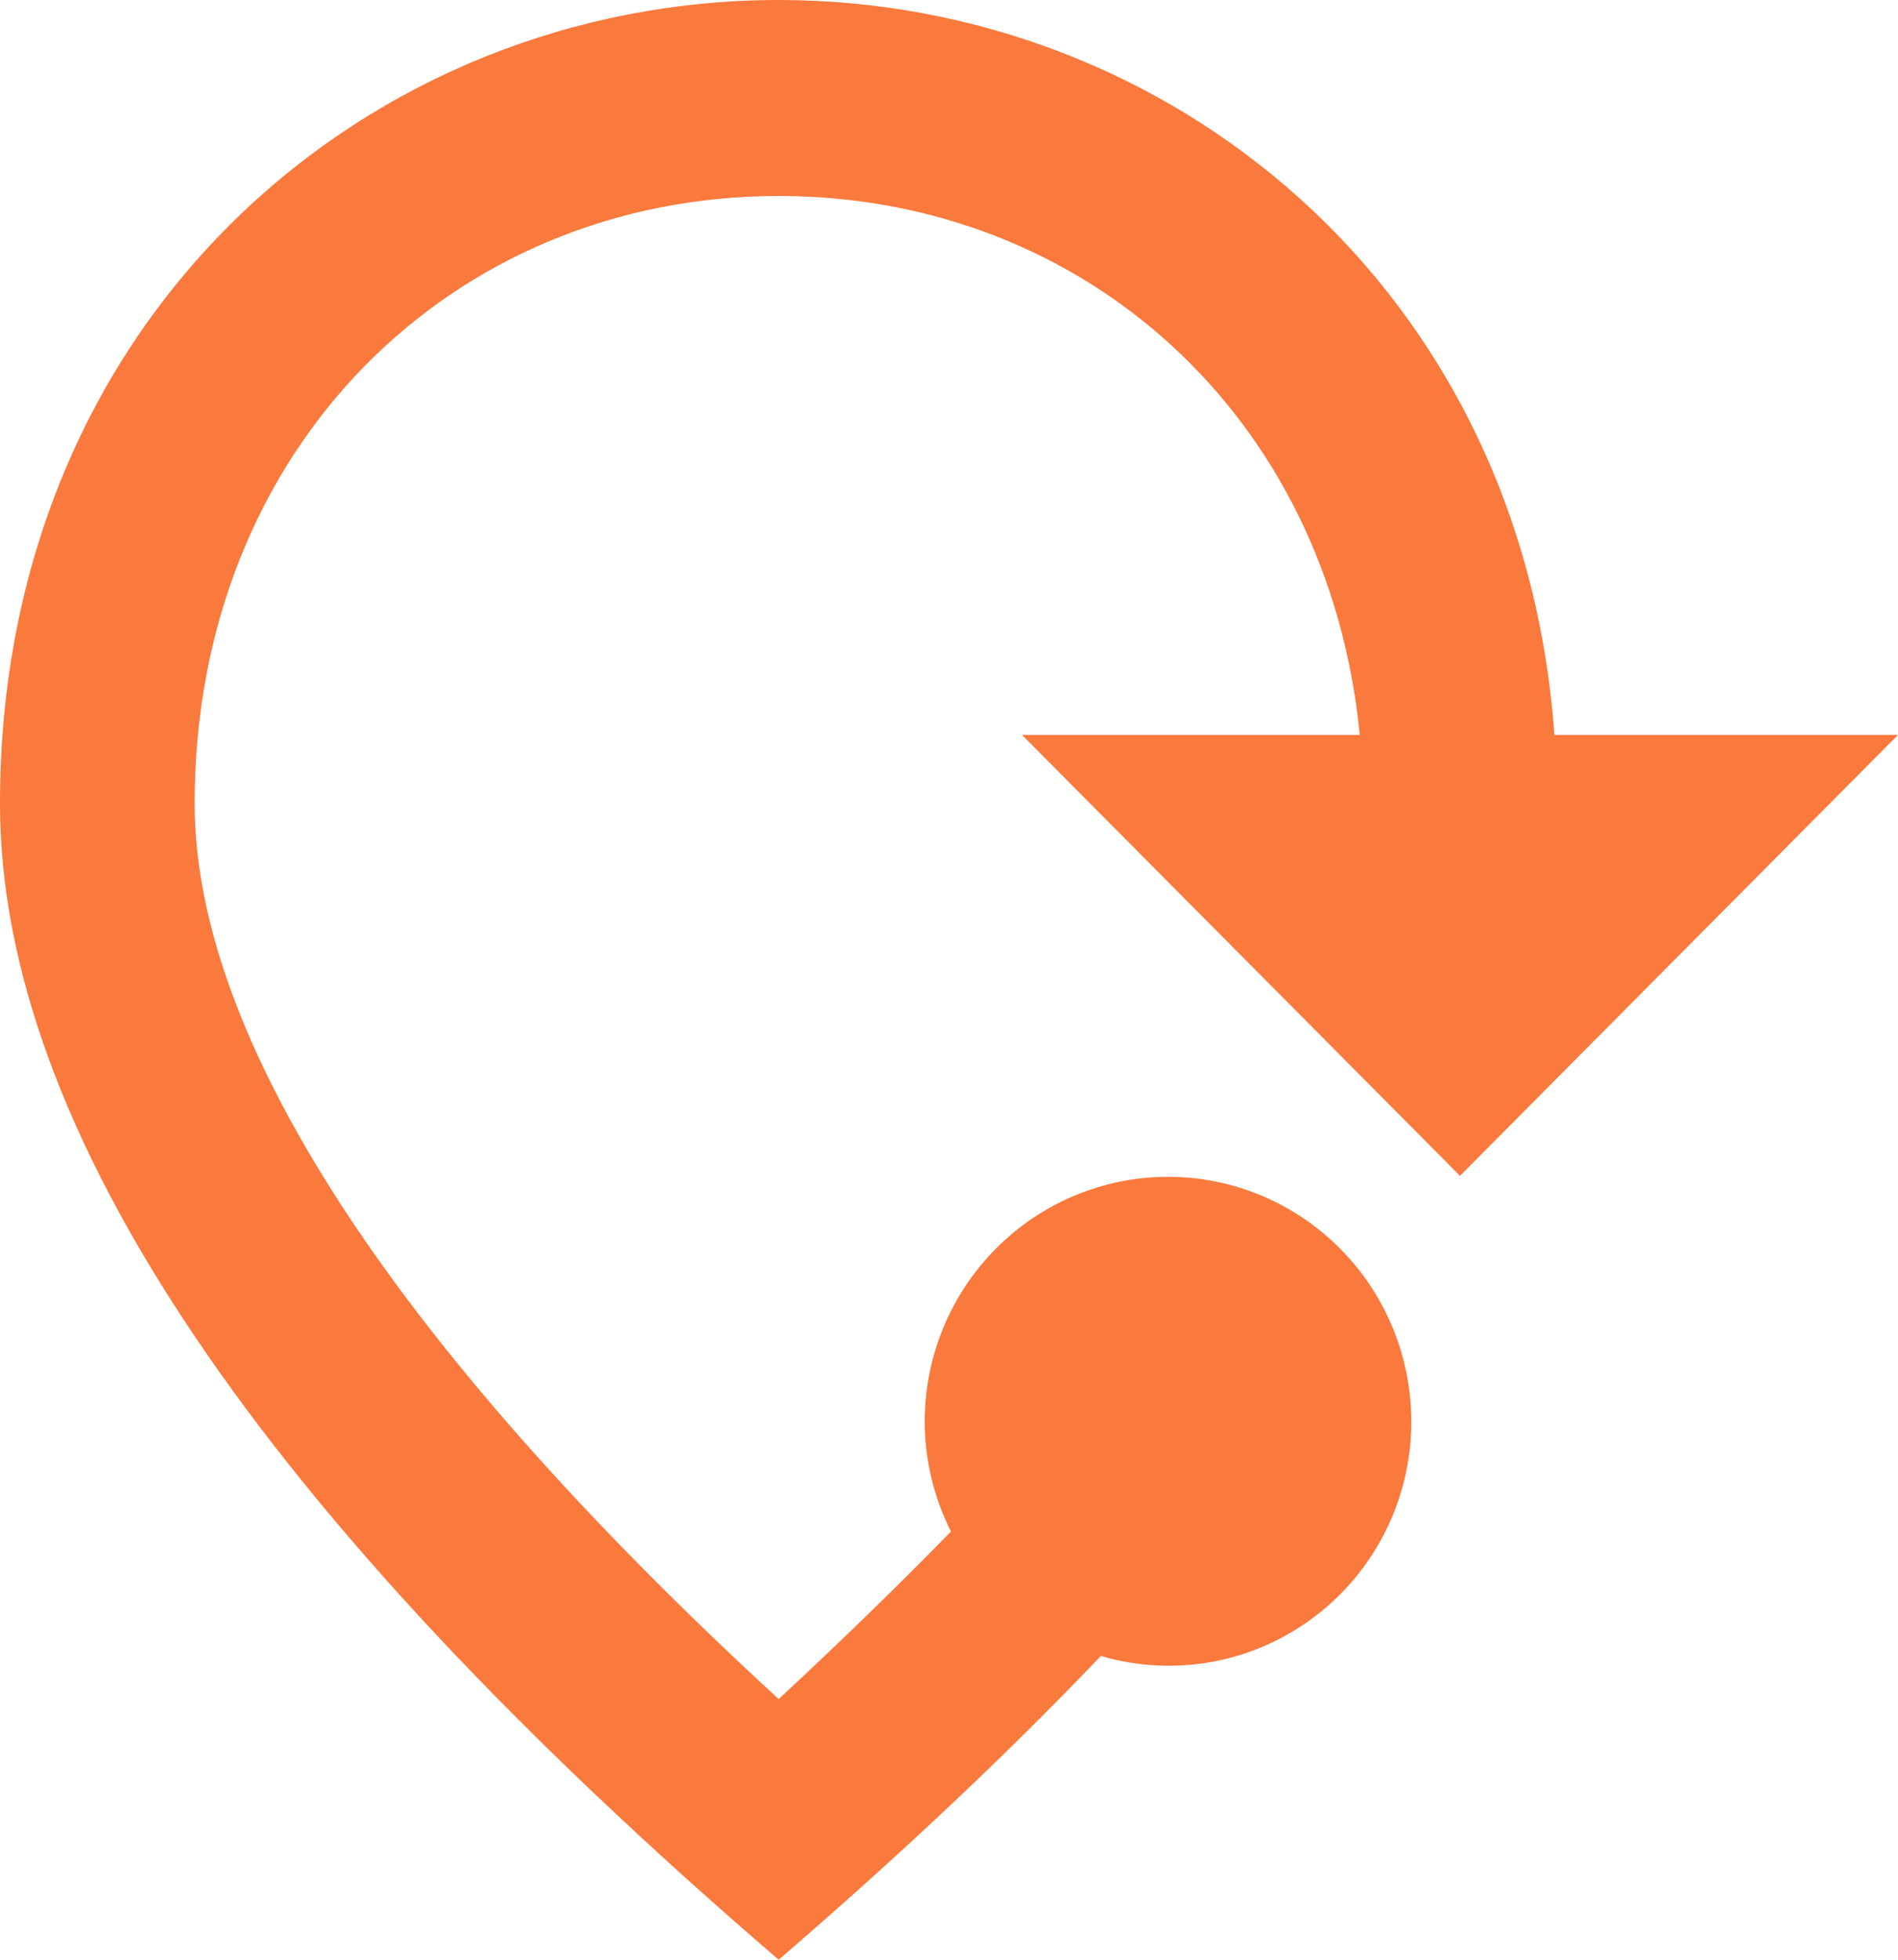 <svg width="31" height="32" viewBox="0 0 31 32" fill="none" xmlns="http://www.w3.org/2000/svg">
<path d="M17.98 27.04C16.454 28.64 14.705 30.288 12.718 32C4.245 24.72 0 18.432 0 13.12C0 5.152 6.041 0 12.718 0C19.077 0 24.864 4.672 25.388 12H31L23.846 19.2L16.692 12H22.209C21.7 6.784 17.694 3.2 12.718 3.2C7.392 3.2 3.179 7.312 3.179 13.12C3.179 16.864 6.279 21.824 12.718 27.744C13.735 26.8 14.673 25.888 15.532 25.008C15.252 24.452 15.105 23.839 15.103 23.216C15.103 22.155 15.521 21.138 16.267 20.388C17.012 19.637 18.023 19.216 19.077 19.216C20.131 19.216 21.142 19.637 21.887 20.388C22.633 21.138 23.051 22.155 23.051 23.216C23.051 23.835 22.907 24.445 22.632 24.998C22.357 25.551 21.957 26.032 21.465 26.403C20.973 26.774 20.402 27.025 19.797 27.136C19.192 27.246 18.57 27.213 17.98 27.04Z" fill="#FA793C"/>
</svg>
